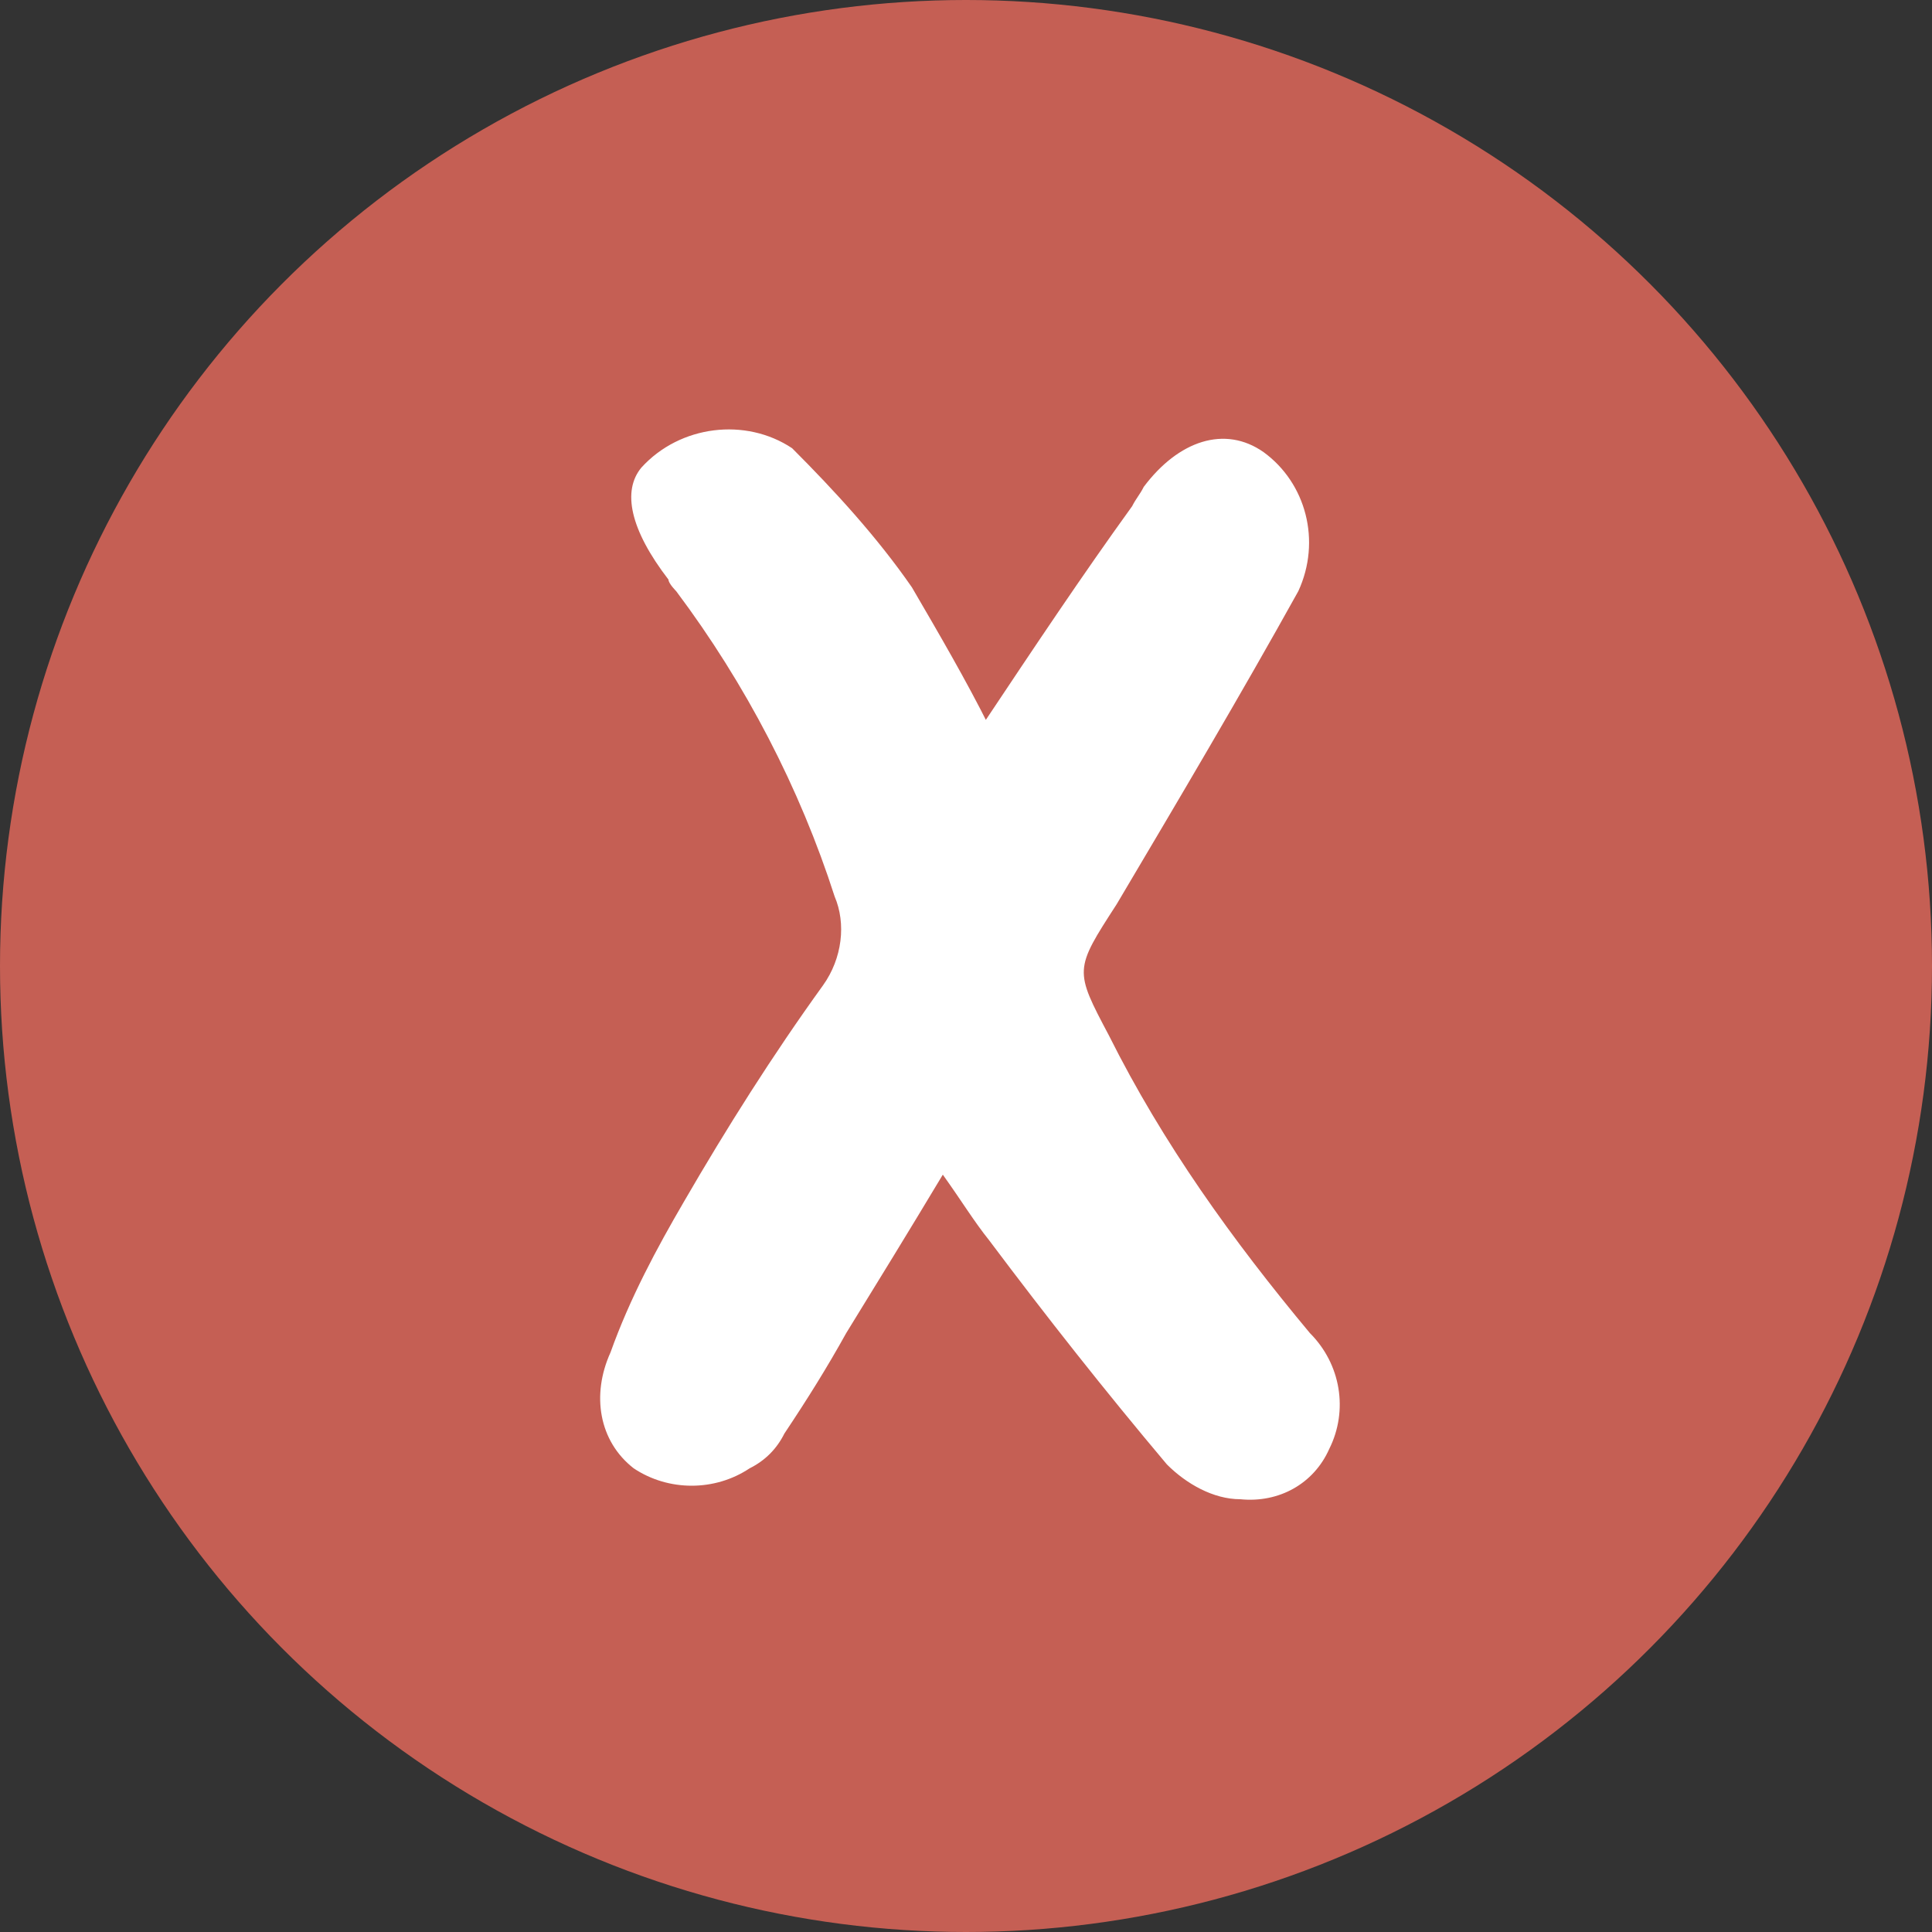 <?xml version="1.0" encoding="UTF-8"?>
<svg id="Layer_1" xmlns="http://www.w3.org/2000/svg" version="1.1" viewBox="0 0 50 50">
  <rect x="0" y="0" width="50" height="50" fill="#333333" stroke="none"/>
  <!-- Generator: Adobe Illustrator 29.4.0, SVG Export Plug-In . SVG Version: 2.1.0 Build 152)  -->
  <defs>
    <style>
      .st0 {
        fill: #fff;
      }

      .st1 {
        fill: #c55f54;
      }
    </style>
  </defs>
  <circle class="st1" cx="25" cy="25" r="25"/>
  <path class="st0" d="M25.4,18.8c1.4-2.1,2.6-3.9,3.9-5.7.1-.2.2-.3.3-.5.9-1.2,2.1-1.6,3.1-.9,1.1.8,1.5,2.3.9,3.6-1.5,2.7-3.1,5.4-4.7,8.1-1.1,1.7-1.1,1.7-.2,3.4,1.4,2.8,3.2,5.3,5.2,7.7.8.8,1,2,.5,3-.4.9-1.3,1.4-2.3,1.3-.7,0-1.4-.4-1.9-.9-1.6-1.9-3.1-3.8-4.6-5.8-.4-.5-.7-1-1.2-1.7-.9,1.5-1.7,2.8-2.5,4.1-.5.9-1,1.7-1.6,2.6-.2.4-.5.7-.9.9-.9.6-2.1.6-3,0-.9-.7-1.1-1.9-.6-3,.5-1.4,1.2-2.7,1.9-3.9,1.1-1.9,2.3-3.8,3.6-5.6.5-.7.6-1.6.3-2.3-.9-2.8-2.3-5.5-4.1-7.9,0,0-.2-.2-.2-.3-1-1.3-1.2-2.3-.7-2.9,1-1.1,2.7-1.3,3.9-.5,1.1,1.1,2.2,2.3,3.1,3.6.7,1.2,1.4,2.4,2,3.6Z"/>
</svg>